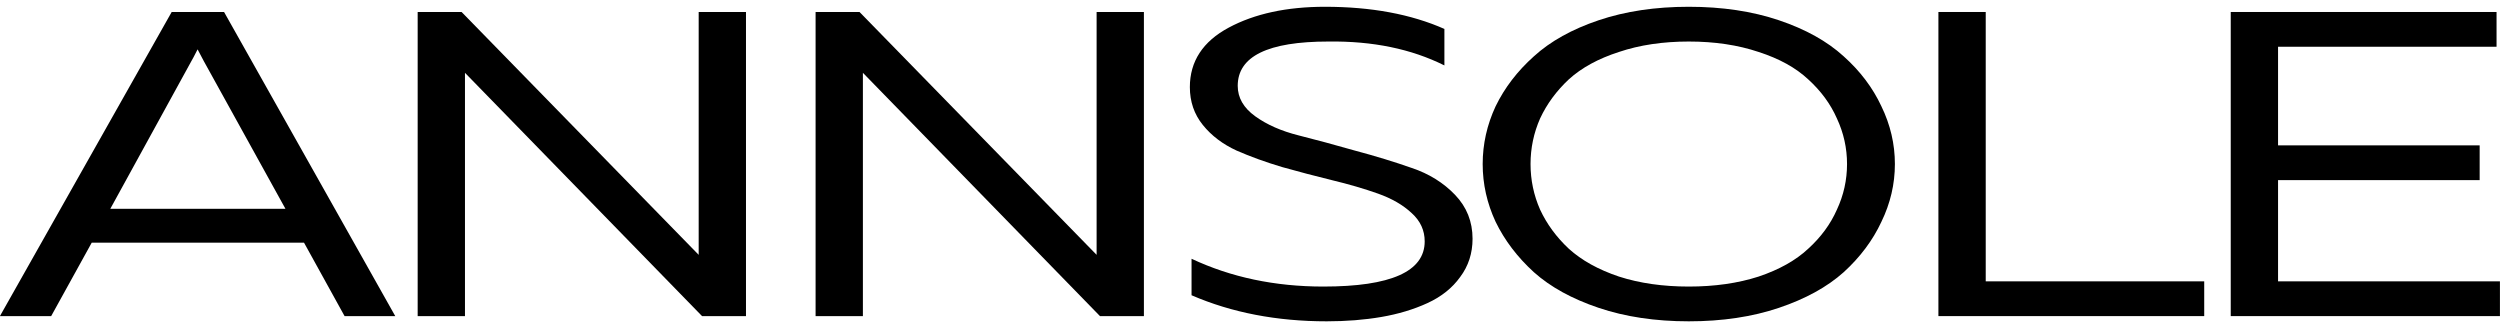 <?xml version="1.0" encoding="UTF-8"?> <svg xmlns="http://www.w3.org/2000/svg" width="2875" height="371" viewBox="0 0 2875 371" fill="none"><g clip-path="url(#clip0_28_73)"><path d="M58.849 363.521H-0.084L197.441 13.787H257.669L454.545 363.521H396.26L349.631 279.086H105.479L58.849 363.521ZM220.107 70.244L126.85 240.115H328.26L234.355 70.244C233.491 68.579 231.117 64.082 227.231 56.755C223.345 64.415 220.97 68.912 220.107 70.244Z" fill="black"></path><path d="M534.718 363.521H480.318V13.787H530.832L803.48 293.075V13.787H857.881V363.521H807.366L534.718 83.734V363.521Z" fill="black"></path><path d="M992.329 363.521H937.927V13.787H988.443L1261.1 293.075V13.787H1315.49V363.521H1264.97L992.329 83.734V363.521Z" fill="black"></path><path d="M1368.34 100.222C1368.34 70.577 1383.24 47.761 1413.02 31.773C1442.81 15.786 1479.72 7.792 1523.77 7.792C1576.87 7.792 1622.64 16.285 1661.06 33.272V75.24C1623.07 56.255 1578.6 47.095 1527.65 47.761C1458.14 47.761 1423.38 64.748 1423.38 98.723C1423.38 112.379 1430.08 124.036 1443.46 133.696C1456.85 143.355 1473.46 150.683 1493.33 155.679C1513.19 160.675 1534.78 166.505 1558.09 173.166C1581.83 179.494 1603.64 186.157 1623.5 193.151C1643.36 199.812 1659.98 210.138 1673.37 224.128C1686.75 238.117 1693.44 254.937 1693.44 274.589C1693.44 291.243 1688.69 305.899 1679.19 318.555C1670.12 331.213 1657.6 341.205 1641.63 348.533C1625.65 355.86 1607.96 361.19 1588.53 364.52C1569.1 367.851 1548.16 369.517 1525.71 369.517C1468.29 369.517 1416.47 359.524 1370.28 339.539V297.572C1415.61 318.888 1466.13 329.547 1521.82 329.547C1599.54 329.547 1638.4 312.227 1638.4 277.587C1638.4 264.929 1633.43 254.104 1623.5 245.111C1613.57 235.785 1600.61 228.291 1584.64 222.629C1568.66 216.966 1550.97 211.803 1531.54 207.14C1512.54 202.477 1493.54 197.48 1474.55 192.152C1455.55 186.49 1438.07 180.16 1422.09 173.166C1406.12 165.838 1393.16 156.013 1383.24 143.688C1373.3 131.365 1368.34 116.875 1368.34 100.222Z" fill="black"></path><path d="M1719.97 255.104C1710.04 233.786 1705.08 211.637 1705.08 188.654C1705.08 165.672 1710.04 143.522 1719.97 122.205C1730.33 100.888 1745.01 81.736 1764.01 64.748C1783.01 47.428 1807.83 33.605 1838.49 23.28C1869.14 12.954 1903.68 7.792 1942.11 7.792C1980.53 7.792 2015.07 12.954 2045.72 23.28C2076.38 33.605 2101.21 47.428 2120.2 64.748C2139.19 81.736 2153.66 100.888 2163.59 122.205C2173.95 143.522 2179.13 165.672 2179.13 188.654C2179.13 211.637 2173.95 233.786 2163.59 255.104C2153.66 276.421 2139.19 295.74 2120.2 313.06C2101.21 330.047 2076.38 343.703 2045.72 354.029C2015.07 364.354 1980.53 369.517 1942.11 369.517C1903.68 369.517 1869.14 364.354 1838.49 354.029C1807.83 343.703 1783.01 330.047 1764.01 313.06C1745.01 295.74 1730.33 276.421 1719.97 255.104ZM2112.43 241.115C2120.2 224.46 2124.09 206.973 2124.09 188.654C2124.09 170.334 2120.2 152.848 2112.43 136.194C2105.08 119.54 2094.08 104.551 2079.4 91.228C2065.15 77.905 2046.16 67.413 2022.4 59.752C1998.66 51.758 1971.9 47.761 1942.11 47.761C1912.31 47.761 1885.55 51.758 1861.8 59.752C1838.05 67.413 1818.84 77.905 1804.16 91.228C1789.91 104.551 1778.9 119.54 1771.13 136.194C1763.79 152.848 1760.12 170.334 1760.12 188.654C1760.12 206.973 1763.79 224.46 1771.13 241.115C1778.9 257.768 1789.91 272.757 1804.16 286.08C1818.84 299.403 1838.05 310.062 1861.8 318.055C1885.55 325.717 1912.31 329.547 1942.11 329.547C1971.9 329.547 1998.66 325.717 2022.4 318.055C2046.16 310.062 2065.15 299.403 2079.4 286.08C2094.08 272.757 2105.08 257.768 2112.43 241.115Z" fill="black"></path><path d="M2229.17 13.787H2283.58V323.552H2534.85V363.521H2229.17V13.787Z" fill="black"></path><path d="M2565.35 13.787H2871.03V53.757H2619.76V167.171H2851.6V207.14H2619.76V323.552H2874.92V363.521H2565.35V13.787Z" fill="black"></path></g><defs><clipPath id="clip0_28_73"><rect width="2875" height="371" fill="white"></rect></clipPath></defs></svg> 